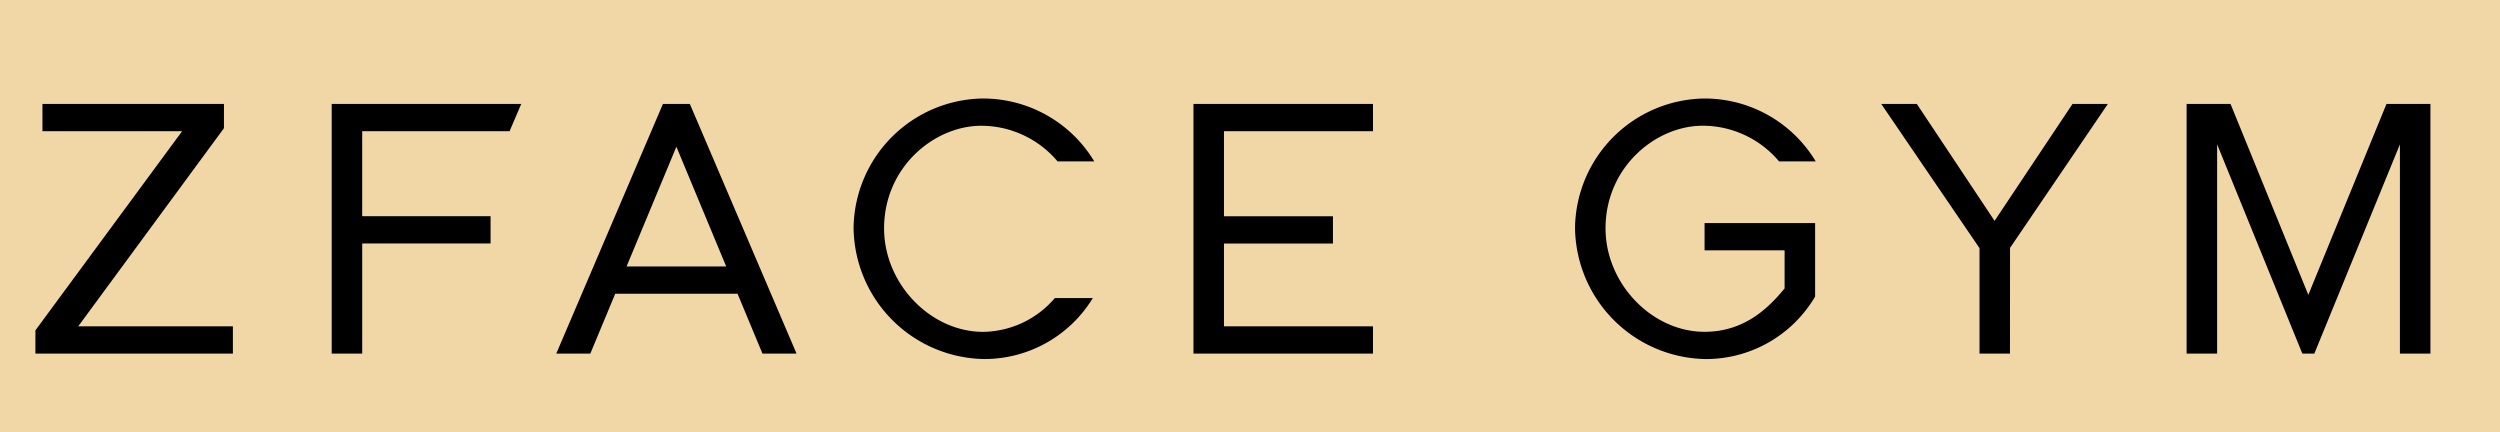 <svg xmlns="http://www.w3.org/2000/svg" width="353" height="61" viewBox="0 0 353 61">
  <g id="グループ_29213" data-name="グループ 29213" transform="translate(-235 -10415.416)">
    <rect id="長方形_141168" data-name="長方形 141168" width="353" height="61" transform="translate(235 10415.416)" fill="#f0d7a5"/>
    <g id="グループ_28721" data-name="グループ 28721" transform="translate(97.816 902.314)">
      <path id="パス_11344" data-name="パス 11344" d="M0,146.488H27.884v-3.846H6.04l20.584-27.986v-3.419H.994v3.846H20.717L0,143.206Z" transform="translate(142.184 9416.542)"/>
      <path id="パス_11345" data-name="パス 11345" d="M49.687,146.488h4.307V130.94H72.119v-3.848H53.993v-12.01H74.805l1.644-3.846H49.687Z" transform="translate(134.333 9416.542)"/>
      <path id="パス_11346" data-name="パス 11346" d="M155.5,110.322a18.512,18.512,0,0,0-18.293,18.241,18.746,18.746,0,0,0,18.447,18.549A17.941,17.941,0,0,0,170.99,138.5h-5.363a13.528,13.528,0,0,1-10.129,4.772c-7.451,0-13.984-6.823-13.984-14.6,0-8.672,7.1-14.5,13.728-14.5a14.117,14.117,0,0,1,10.768,5.03h5.181a18.319,18.319,0,0,0-15.693-8.876" transform="translate(120.502 9416.687)"/>
      <path id="パス_11347" data-name="パス 11347" d="M194.205,146.488h25.348v-3.846H198.515v-11.7H213.9v-3.848H198.515v-12.01h21.039v-3.846H194.205Z" transform="translate(111.495 9416.542)"/>
      <path id="パス_11348" data-name="パス 11348" d="M116.463,146.489h4.813L106.21,111.237h-3.8L87.347,146.489h4.81l3.518-8.454h17.271Zm-19.189-12.3,7.036-16.911,7.035,16.911Z" transform="translate(128.38 9416.542)"/>
      <path id="パス_11349" data-name="パス 11349" d="M336.555,111.237l-11.006,16.508-10.976-16.508h-5.024L323.425,131.6v14.889h4.3l.009-14.925,13.811-20.327Z" transform="translate(93.267 9416.542)"/>
      <path id="パス_11350" data-name="パス 11350" d="M276.487,127.913v3.848h11.3v5.381c-2.13,2.573-5.53,6.124-11.3,6.124-7.451,0-13.984-6.822-13.984-14.6,0-8.673,7.1-14.5,13.728-14.5A14.118,14.118,0,0,1,287,119.2h5.181a18.319,18.319,0,0,0-15.693-8.876,18.512,18.512,0,0,0-18.293,18.241,18.746,18.746,0,0,0,18.447,18.549,17.885,17.885,0,0,0,15.454-8.826V127.913Z" transform="translate(101.383 9416.687)"/>
      <path id="パス_11351" data-name="パス 11351" d="M388.98,111.237l-11.037,26.957-10.984-26.957h-6.2v35.252h4.308V116.943L377.1,146.488h1.693l12.084-29.545v29.545h4.309V111.237Z" transform="translate(85.175 9416.542)"/>
    </g>
  </g>
</svg>
